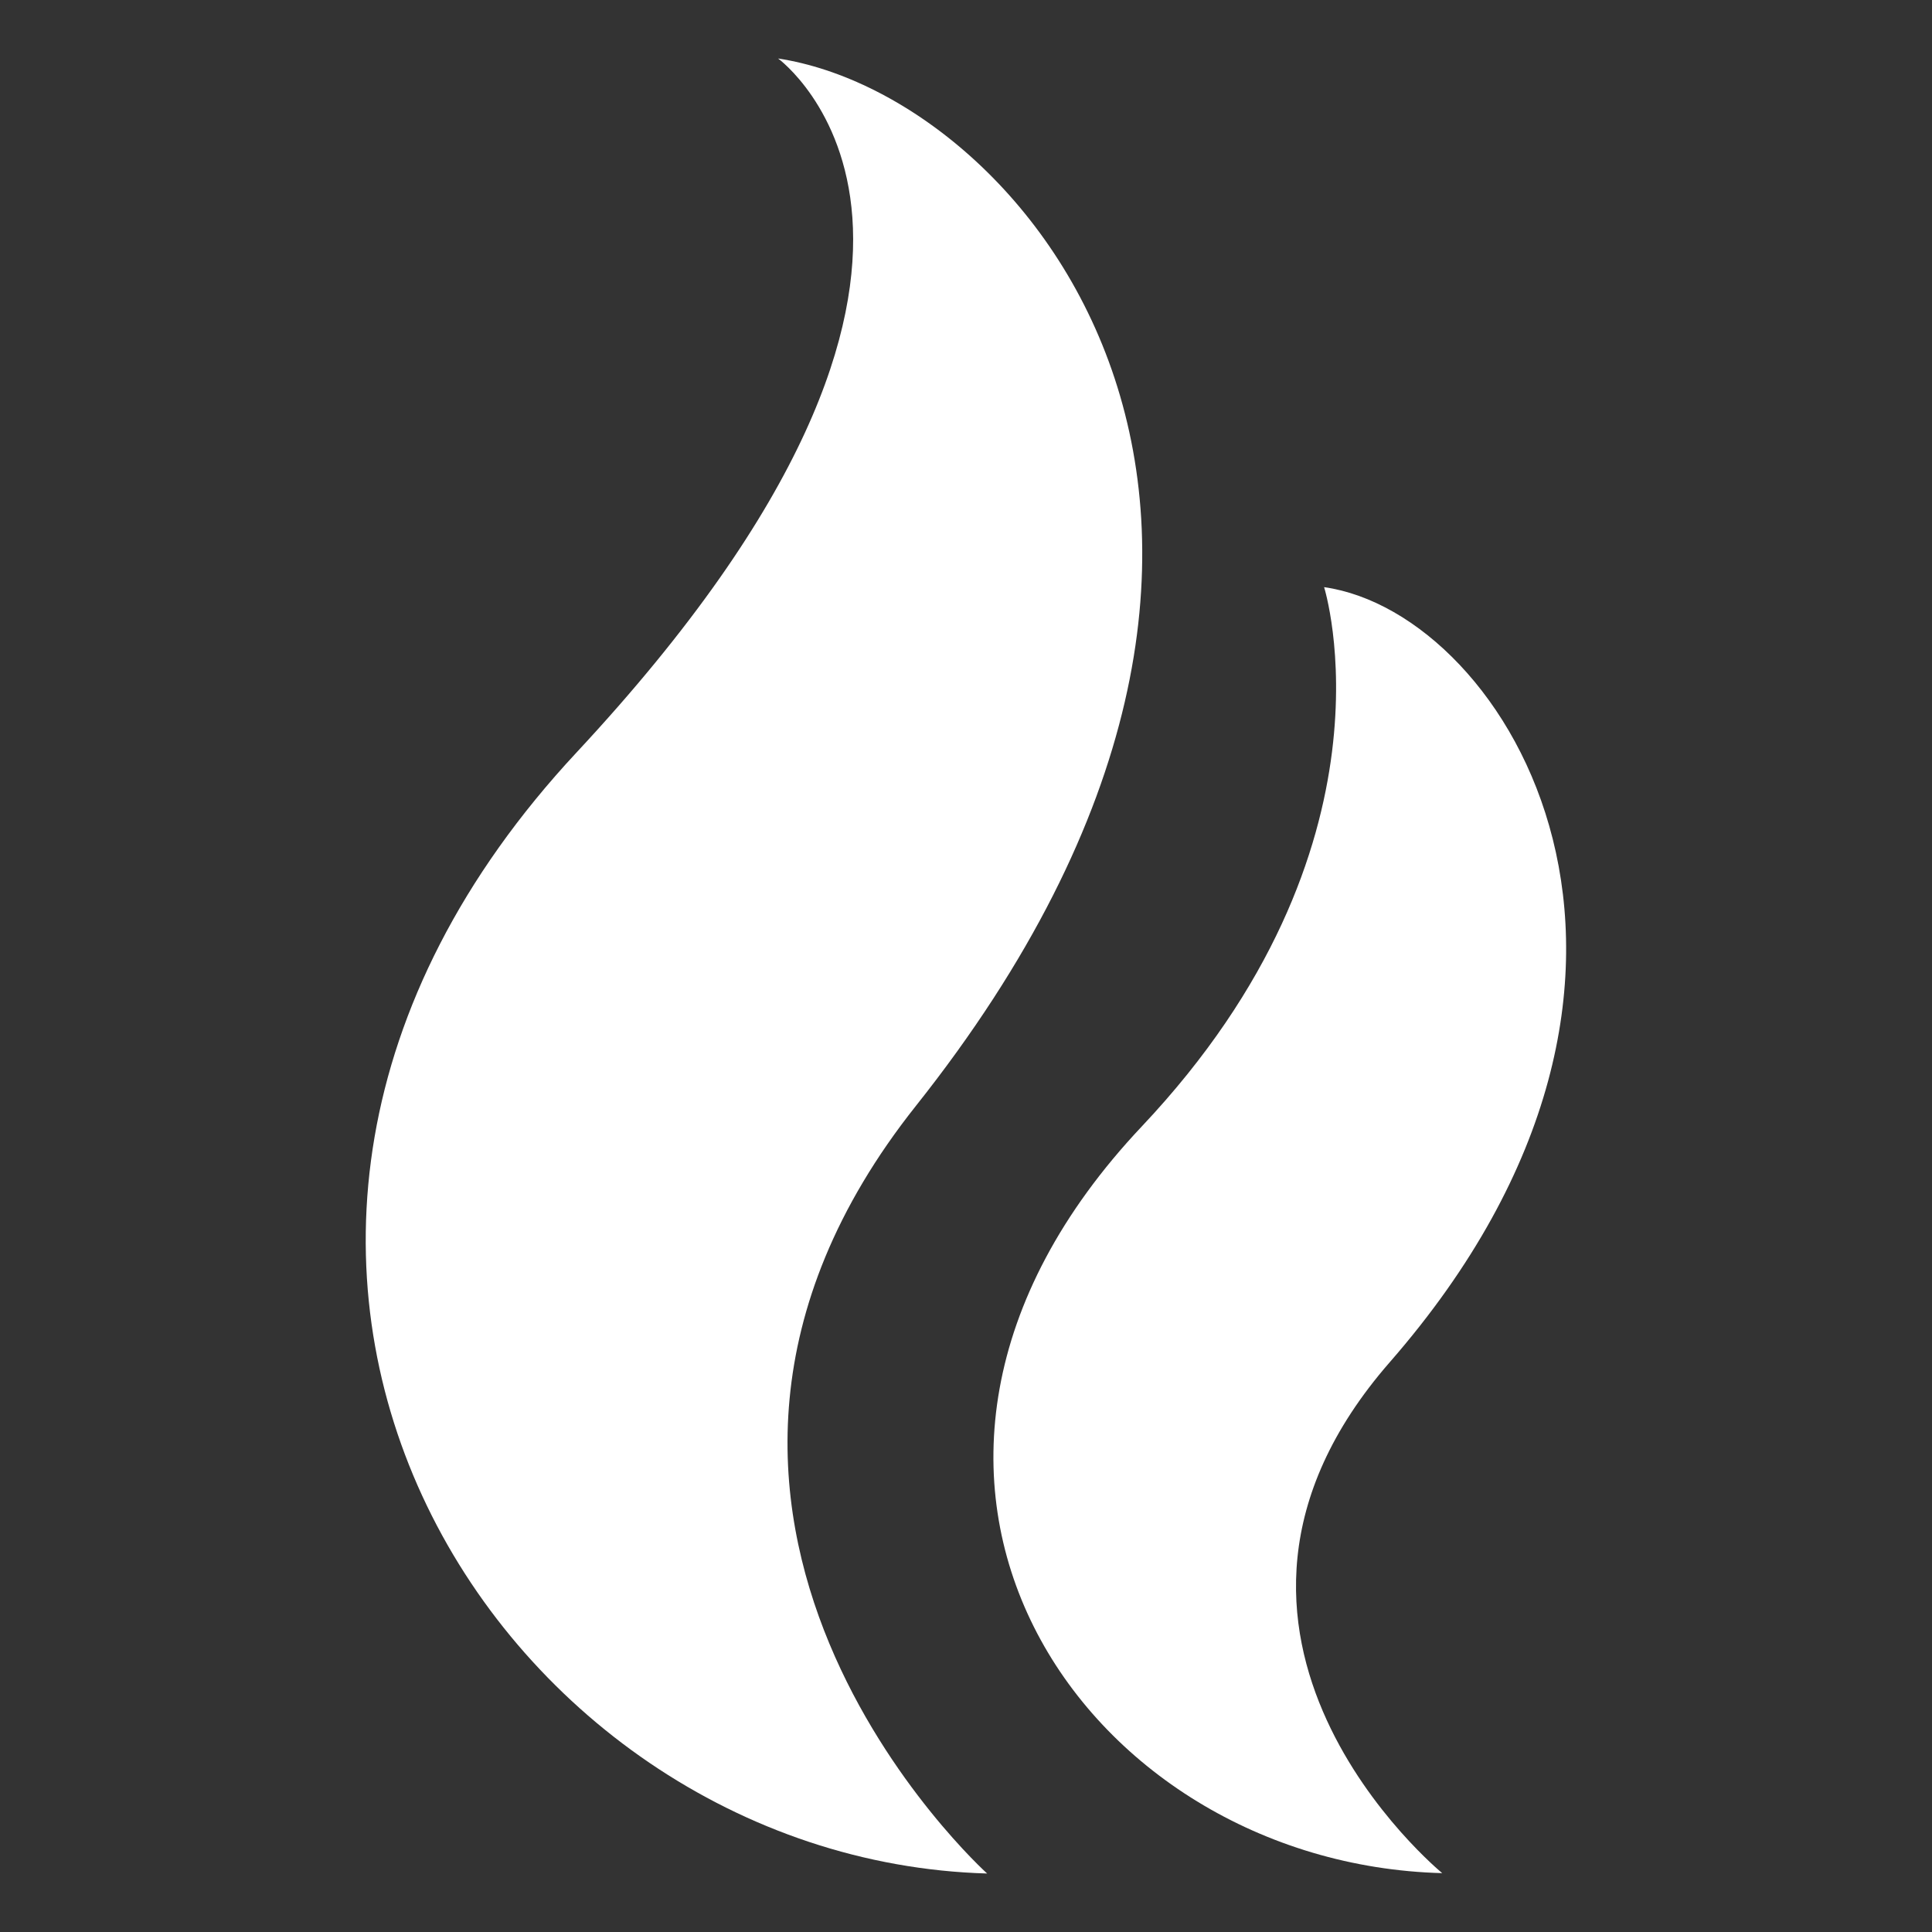 <?xml version="1.0" encoding="utf-8"?>
<!-- Generator: Adobe Illustrator 28.2.0, SVG Export Plug-In . SVG Version: 6.00 Build 0)  -->
<svg version="1.1" id="Layer_1" xmlns="http://www.w3.org/2000/svg" xmlns:xlink="http://www.w3.org/1999/xlink" x="0px" y="0px"
	 viewBox="0 0 512 512" style="enable-background:new 0 0 512 512;" xml:space="preserve">
<rect x="0" y="0" width="512" height="512" fill="#333333" stroke="none"/>
<style type="text/css">
	.st0{fill:#FFFFFF;}
</style>
<g>
	<path class="st0" d="M206.2,15.5c0,0,70.3,51.1-53.4,183.9s-21.7,293.4,108.8,297.1c0,0-105.2-94.7-18.9-203.4
		C365.2,138.9,272.9,25.7,206.2,15.5z"/>
	<path class="st0" d="M350.9,155.6c0,0,21.7,68.7-48.3,142.9c-87,92.2-15.9,195.4,79.6,197.9c0,0-77-63.1-13.9-135.4
		C457.9,258.3,399.7,162.5,350.9,155.6z"/>
</g>
</svg>
